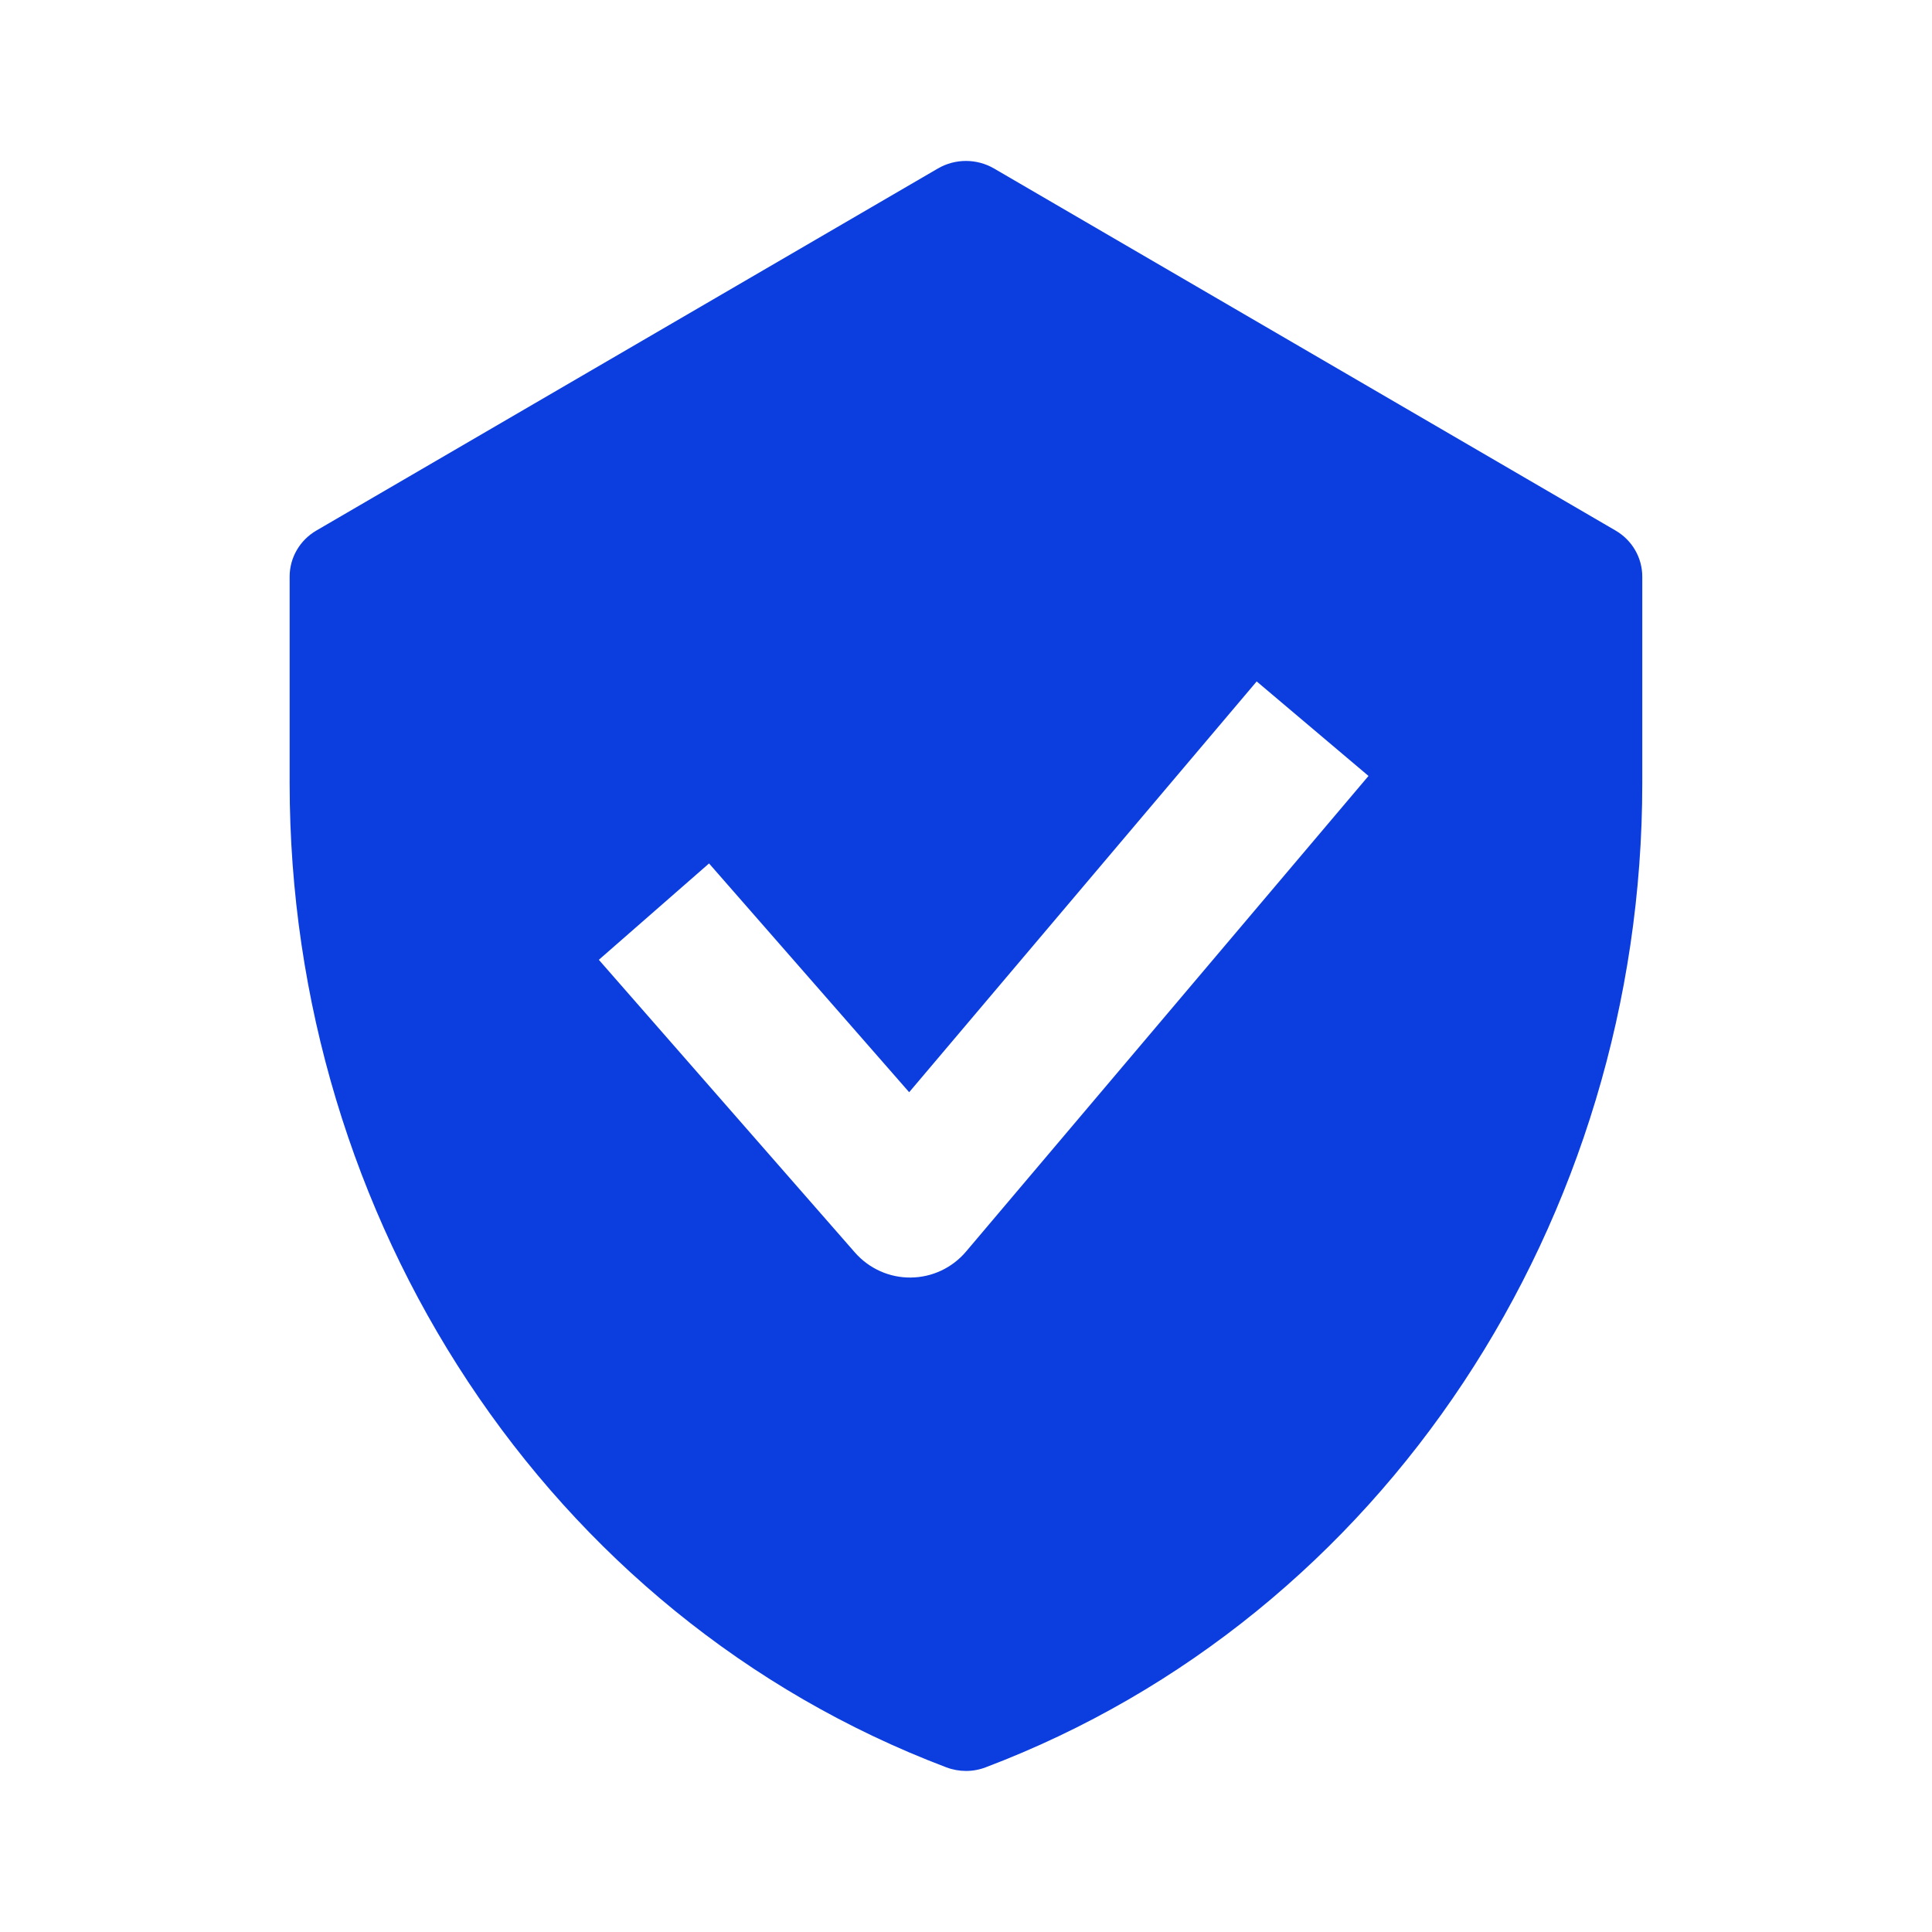 <?xml version="1.0" encoding="UTF-8"?> <svg xmlns="http://www.w3.org/2000/svg" width="24" height="24" viewBox="0 0 24 24" fill="none"><path d="M11.651 2.093C11.866 1.968 12.133 1.968 12.348 2.093L20.068 6.59C20.275 6.71 20.401 6.928 20.401 7.163V9.73C20.401 15.151 17.198 20.078 12.245 21.954C12.087 22.015 11.912 22.014 11.754 21.954C6.789 20.073 3.598 15.136 3.598 9.73V7.163C3.598 6.928 3.724 6.71 3.931 6.59L11.651 2.093ZM11.294 13.568L8.808 10.726L7.439 11.923L10.621 15.56C10.796 15.759 11.049 15.873 11.313 15.87C11.578 15.868 11.829 15.75 12 15.548L17 9.639L15.611 8.465L11.294 13.568Z" fill="#0C3EDF"></path></svg> 